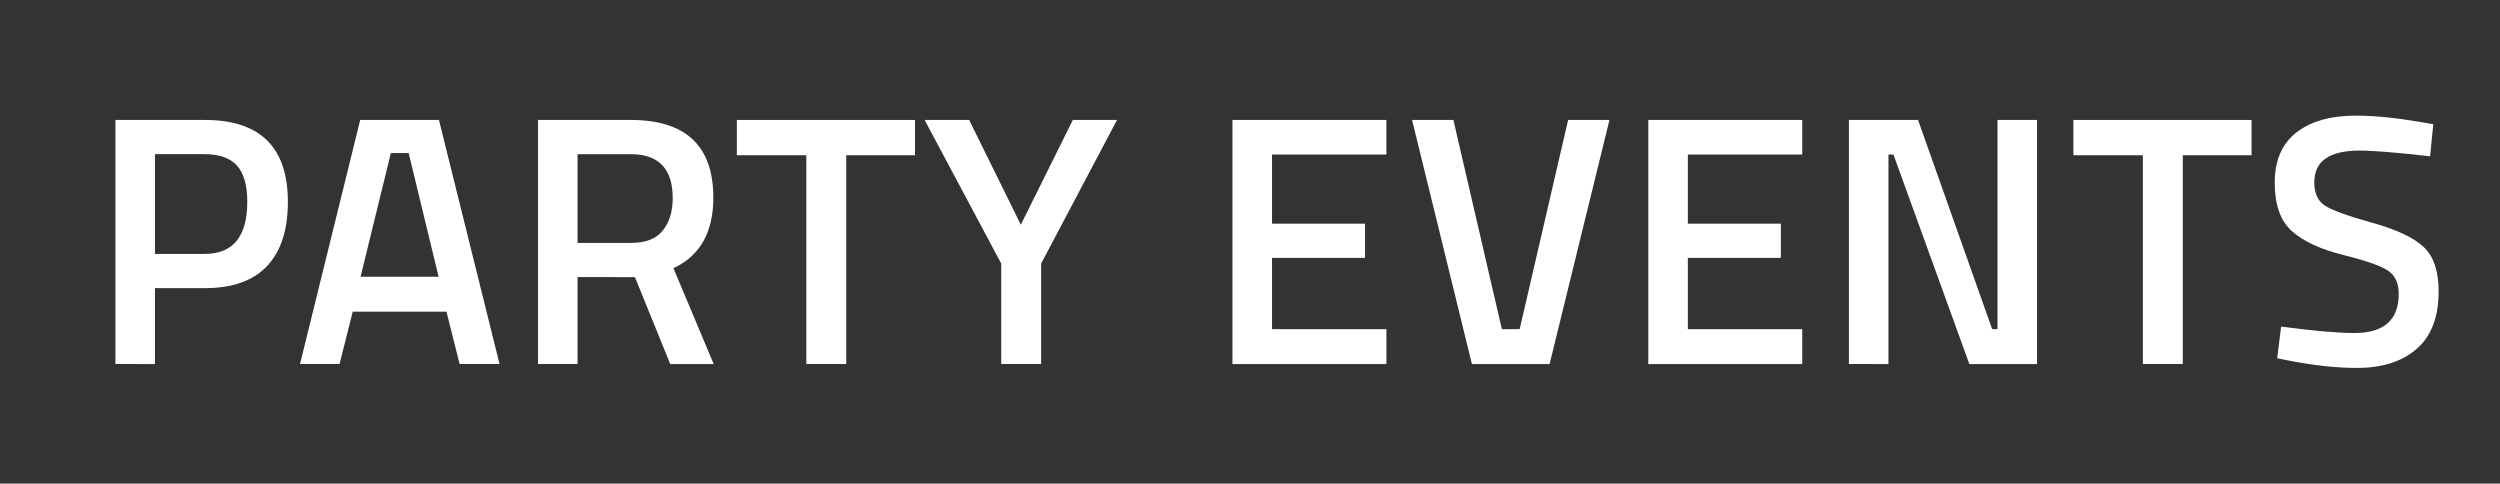 <?xml version="1.0" encoding="utf-8"?>
<!-- Generator: Adobe Illustrator 16.0.0, SVG Export Plug-In . SVG Version: 6.00 Build 0)  -->
<!DOCTYPE svg PUBLIC "-//W3C//DTD SVG 1.1//EN" "http://www.w3.org/Graphics/SVG/1.1/DTD/svg11.dtd">
<svg version="1.1" id="Capa_1" xmlns="http://www.w3.org/2000/svg" xmlns:xlink="http://www.w3.org/1999/xlink" x="0px" y="0px"
	 width="168px" height="32.5px" viewBox="0 0 168 32.5" enable-background="new 0 0 168 32.5" xml:space="preserve">
<rect x="0" y="0" width="168" height="32.5" fill="#333333" stroke="none"/>
<g>
	<path fill="#FFFFFF" d="M13.766,19.363h-3.353v5.1H7.756V8.061h6.01c3.719,0,5.579,1.836,5.579,5.508
		c0,1.884-0.467,3.32-1.401,4.311C17.011,18.869,15.618,19.363,13.766,19.363z M10.414,17.064h3.329
		c1.916,0,2.874-1.165,2.874-3.496c0-1.117-0.232-1.932-0.695-2.442s-1.189-0.767-2.179-0.767h-3.329V17.064z"/>
	<path fill="#FFFFFF" d="M20.16,24.463l4.046-16.402h5.292l4.071,16.402h-2.682l-0.886-3.52h-6.297l-0.886,3.52H20.16z
		 M26.266,10.288l-2.036,8.309h5.244l-2.011-8.309H26.266z"/>
	<path fill="#FFFFFF" d="M38.813,18.621v5.842h-2.658V8.061h6.226c3.704,0,5.555,1.74,5.555,5.221c0,2.33-0.894,3.911-2.682,4.74
		l2.706,6.441h-2.921l-2.371-5.842H38.813z M45.206,13.305c0-1.963-0.942-2.945-2.826-2.945h-3.568v5.963h3.616
		c0.958,0,1.66-0.275,2.107-0.826C44.982,14.945,45.206,14.215,45.206,13.305z"/>
	<path fill="#FFFFFF" d="M49.516,10.432V8.061h11.972v2.371h-4.621v14.031h-2.682V10.432H49.516z"/>
	<path fill="#FFFFFF" d="M69.964,24.463h-2.682v-6.752l-5.148-9.65h2.993l3.472,7.041l3.496-7.041h2.969l-5.1,9.65V24.463z"/>
	<path fill="#FFFFFF" d="M82.822,24.463V8.061h10.344v2.323H85.48v4.646h6.25v2.299h-6.25v4.789h7.687v2.346H82.822z"/>
	<path fill="#FFFFFF" d="M105.378,8.061h2.778l-4.023,16.402h-5.22L94.891,8.061h2.777l3.257,14.057h1.197L105.378,8.061z"/>
	<path fill="#FFFFFF" d="M110.766,24.463V8.061h10.344v2.323h-7.687v4.646h6.25v2.299h-6.25v4.789h7.687v2.346H110.766z"/>
	<path fill="#FFFFFF" d="M124.247,24.463V8.061h4.646l4.98,14.057h0.359V8.061h2.657v16.402h-4.549l-5.101-14.079h-0.335v14.079
		H124.247z"/>
	<path fill="#FFFFFF" d="M139.332,10.432V8.061h11.973v2.371h-4.622v14.031h-2.682V10.432H139.332z"/>
	<path fill="#FFFFFF" d="M158.56,10.12c-2.028,0-3.041,0.711-3.041,2.132c0,0.734,0.239,1.257,0.718,1.568
		c0.479,0.311,1.536,0.693,3.173,1.148c1.636,0.455,2.789,0.998,3.46,1.629s1.006,1.625,1.006,2.98c0,1.725-0.491,3.014-1.473,3.867
		c-0.981,0.854-2.319,1.281-4.011,1.281c-1.357,0-2.857-0.16-4.502-0.479l-0.862-0.168l0.264-2.131
		c2.155,0.287,3.799,0.432,4.933,0.432c1.979,0,2.97-0.879,2.97-2.635c0-0.686-0.224-1.193-0.671-1.521s-1.453-0.687-3.017-1.077
		c-1.565-0.391-2.73-0.93-3.496-1.617c-0.767-0.686-1.149-1.771-1.149-3.256s0.482-2.605,1.448-3.364
		c0.966-0.758,2.303-1.138,4.011-1.138c1.229,0,2.683,0.145,4.358,0.432l0.838,0.144l-0.216,2.155
		C161.065,10.248,159.484,10.12,158.56,10.12z"/>
</g>
</svg>
